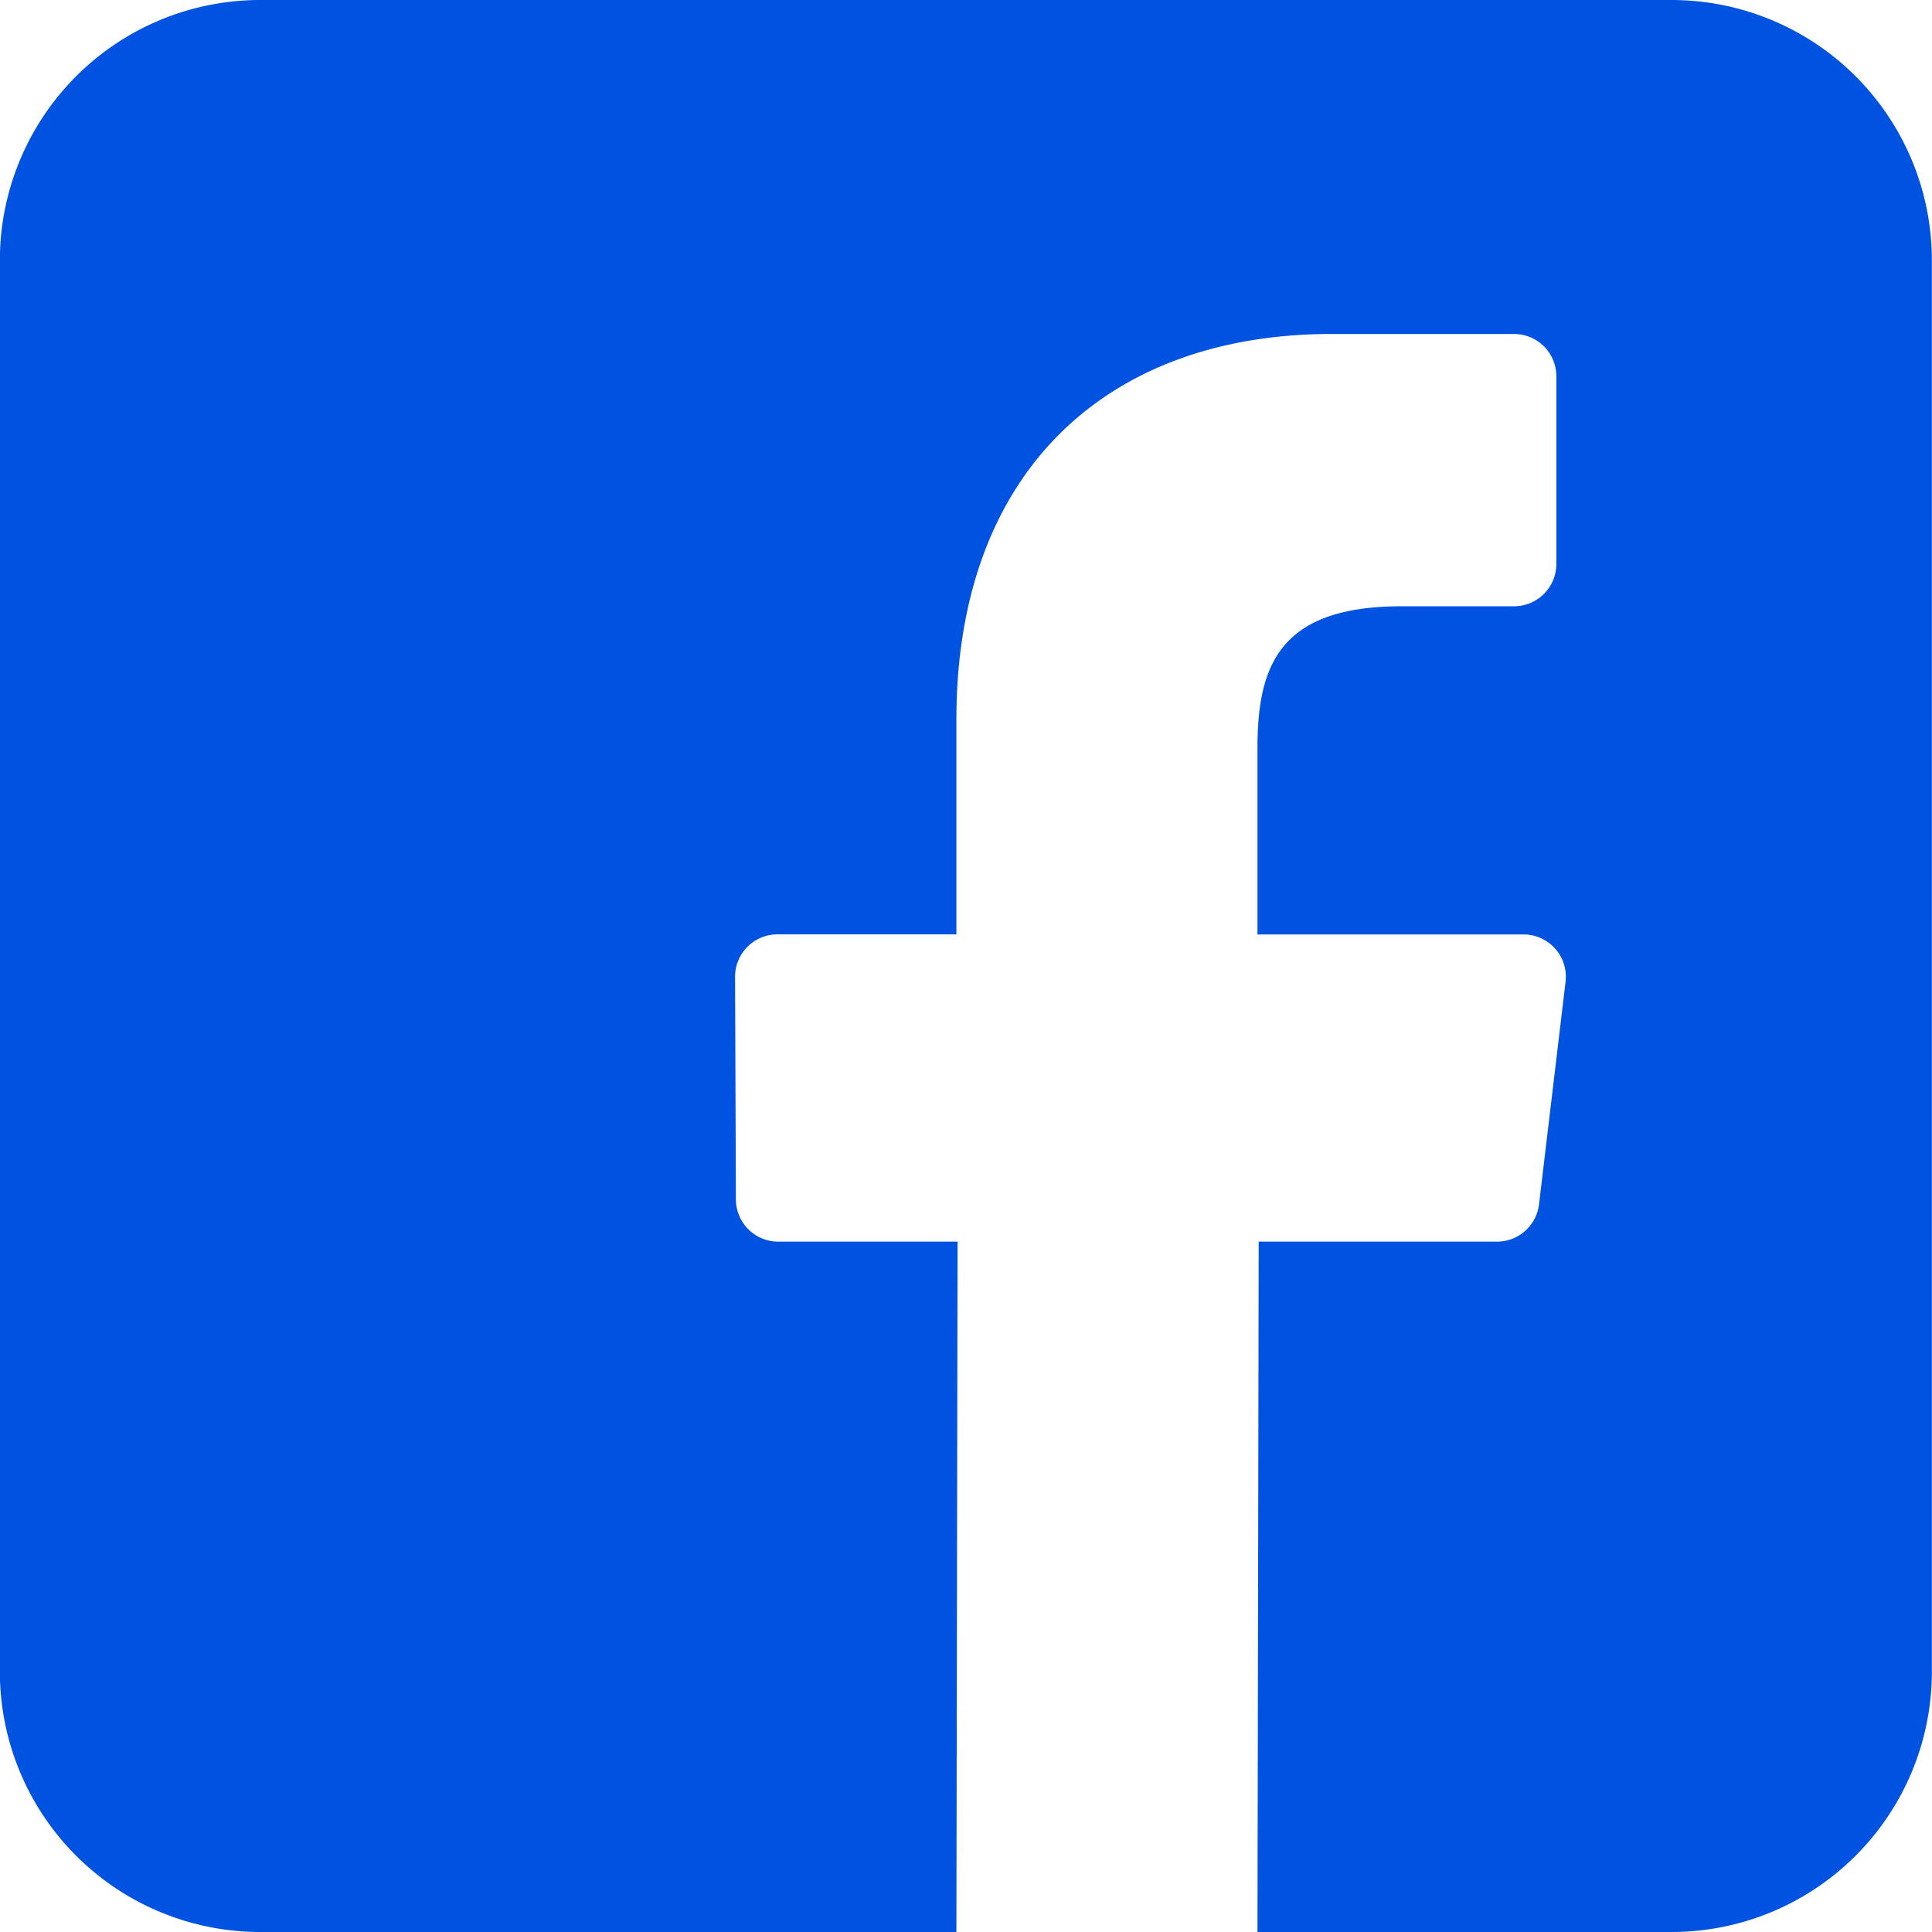 <svg xmlns="http://www.w3.org/2000/svg" width="30" height="30" viewBox="0 0 30 30"><defs><style>.a{fill:#0052e0;}</style></defs><path class="a" d="M25.959,0H4.045A4.043,4.043,0,0,0,0,4.043V25.957A4.043,4.043,0,0,0,4.045,30H14.853l.018-10.72H12.086a.657.657,0,0,1-.657-.655l-.013-3.456a.657.657,0,0,1,.657-.66h2.78V11.171c0-3.875,2.367-5.985,5.823-5.985h2.836a.657.657,0,0,1,.657.657V8.757a.657.657,0,0,1-.657.657H21.772c-1.88,0-2.244.893-2.244,2.2V14.51h4.131a.657.657,0,0,1,.653.735L23.9,18.7a.657.657,0,0,1-.653.58h-3.7L19.528,30h6.431A4.043,4.043,0,0,0,30,25.958V4.043A4.043,4.043,0,0,0,25.959,0Z" transform="translate(-0.002)"/></svg>